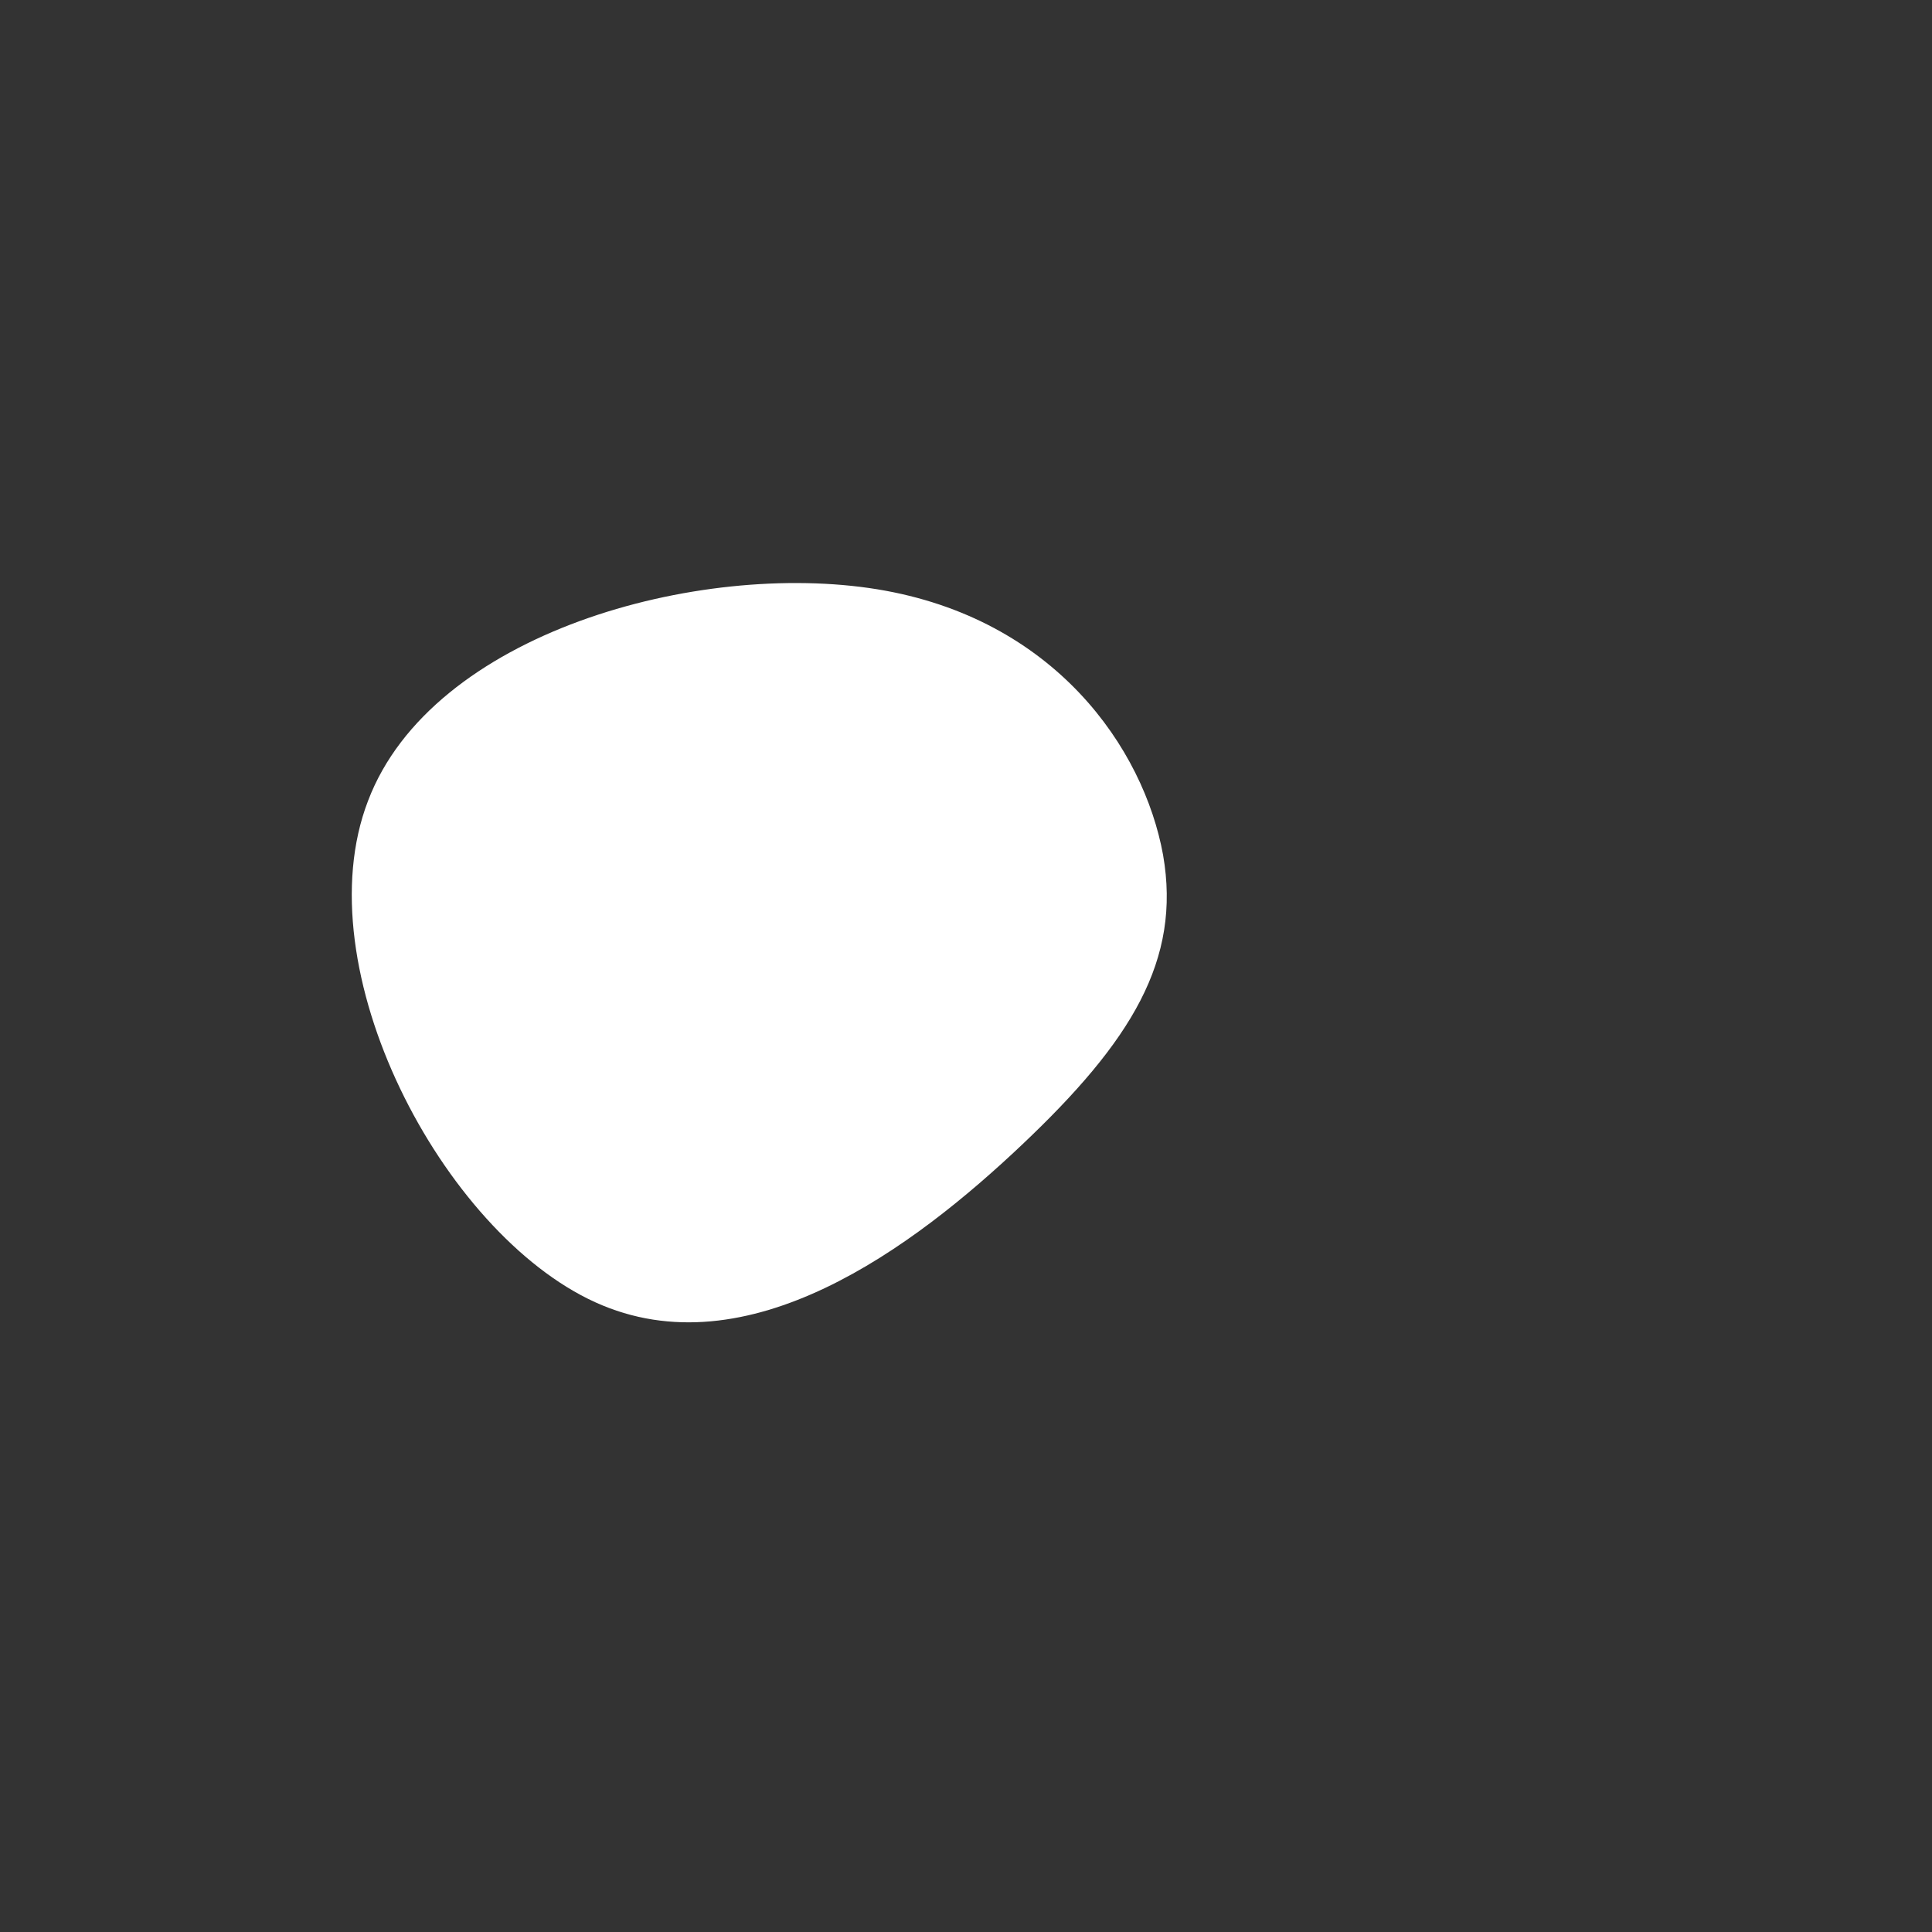 <?xml version="1.0" encoding="UTF-8"?> <!-- Generator: Adobe Illustrator 26.0.1, SVG Export Plug-In . SVG Version: 6.00 Build 0) --> <svg xmlns="http://www.w3.org/2000/svg" xmlns:xlink="http://www.w3.org/1999/xlink" id="Layer_1" x="0px" y="0px" width="200px" height="200px" viewBox="0 0 200 200" style="enable-background:new 0 0 200 200;" xml:space="preserve"><rect x="0" y="0" width="200" height="200" fill="#333333" stroke="none"/> <style type="text/css"> .st0{fill:#FFFFFF;} </style> <path class="st0" d="M120.4,88.5c1.9,10.9-3.3,19.3-14.6,30c-11.2,10.6-28.4,23.5-44.2,16.3c-15.8-7.2-30.2-34.5-23.5-51.9 C44.7,65.5,72.3,58,90.8,61C109.2,64,118.4,77.5,120.4,88.5z"></path> </svg> 